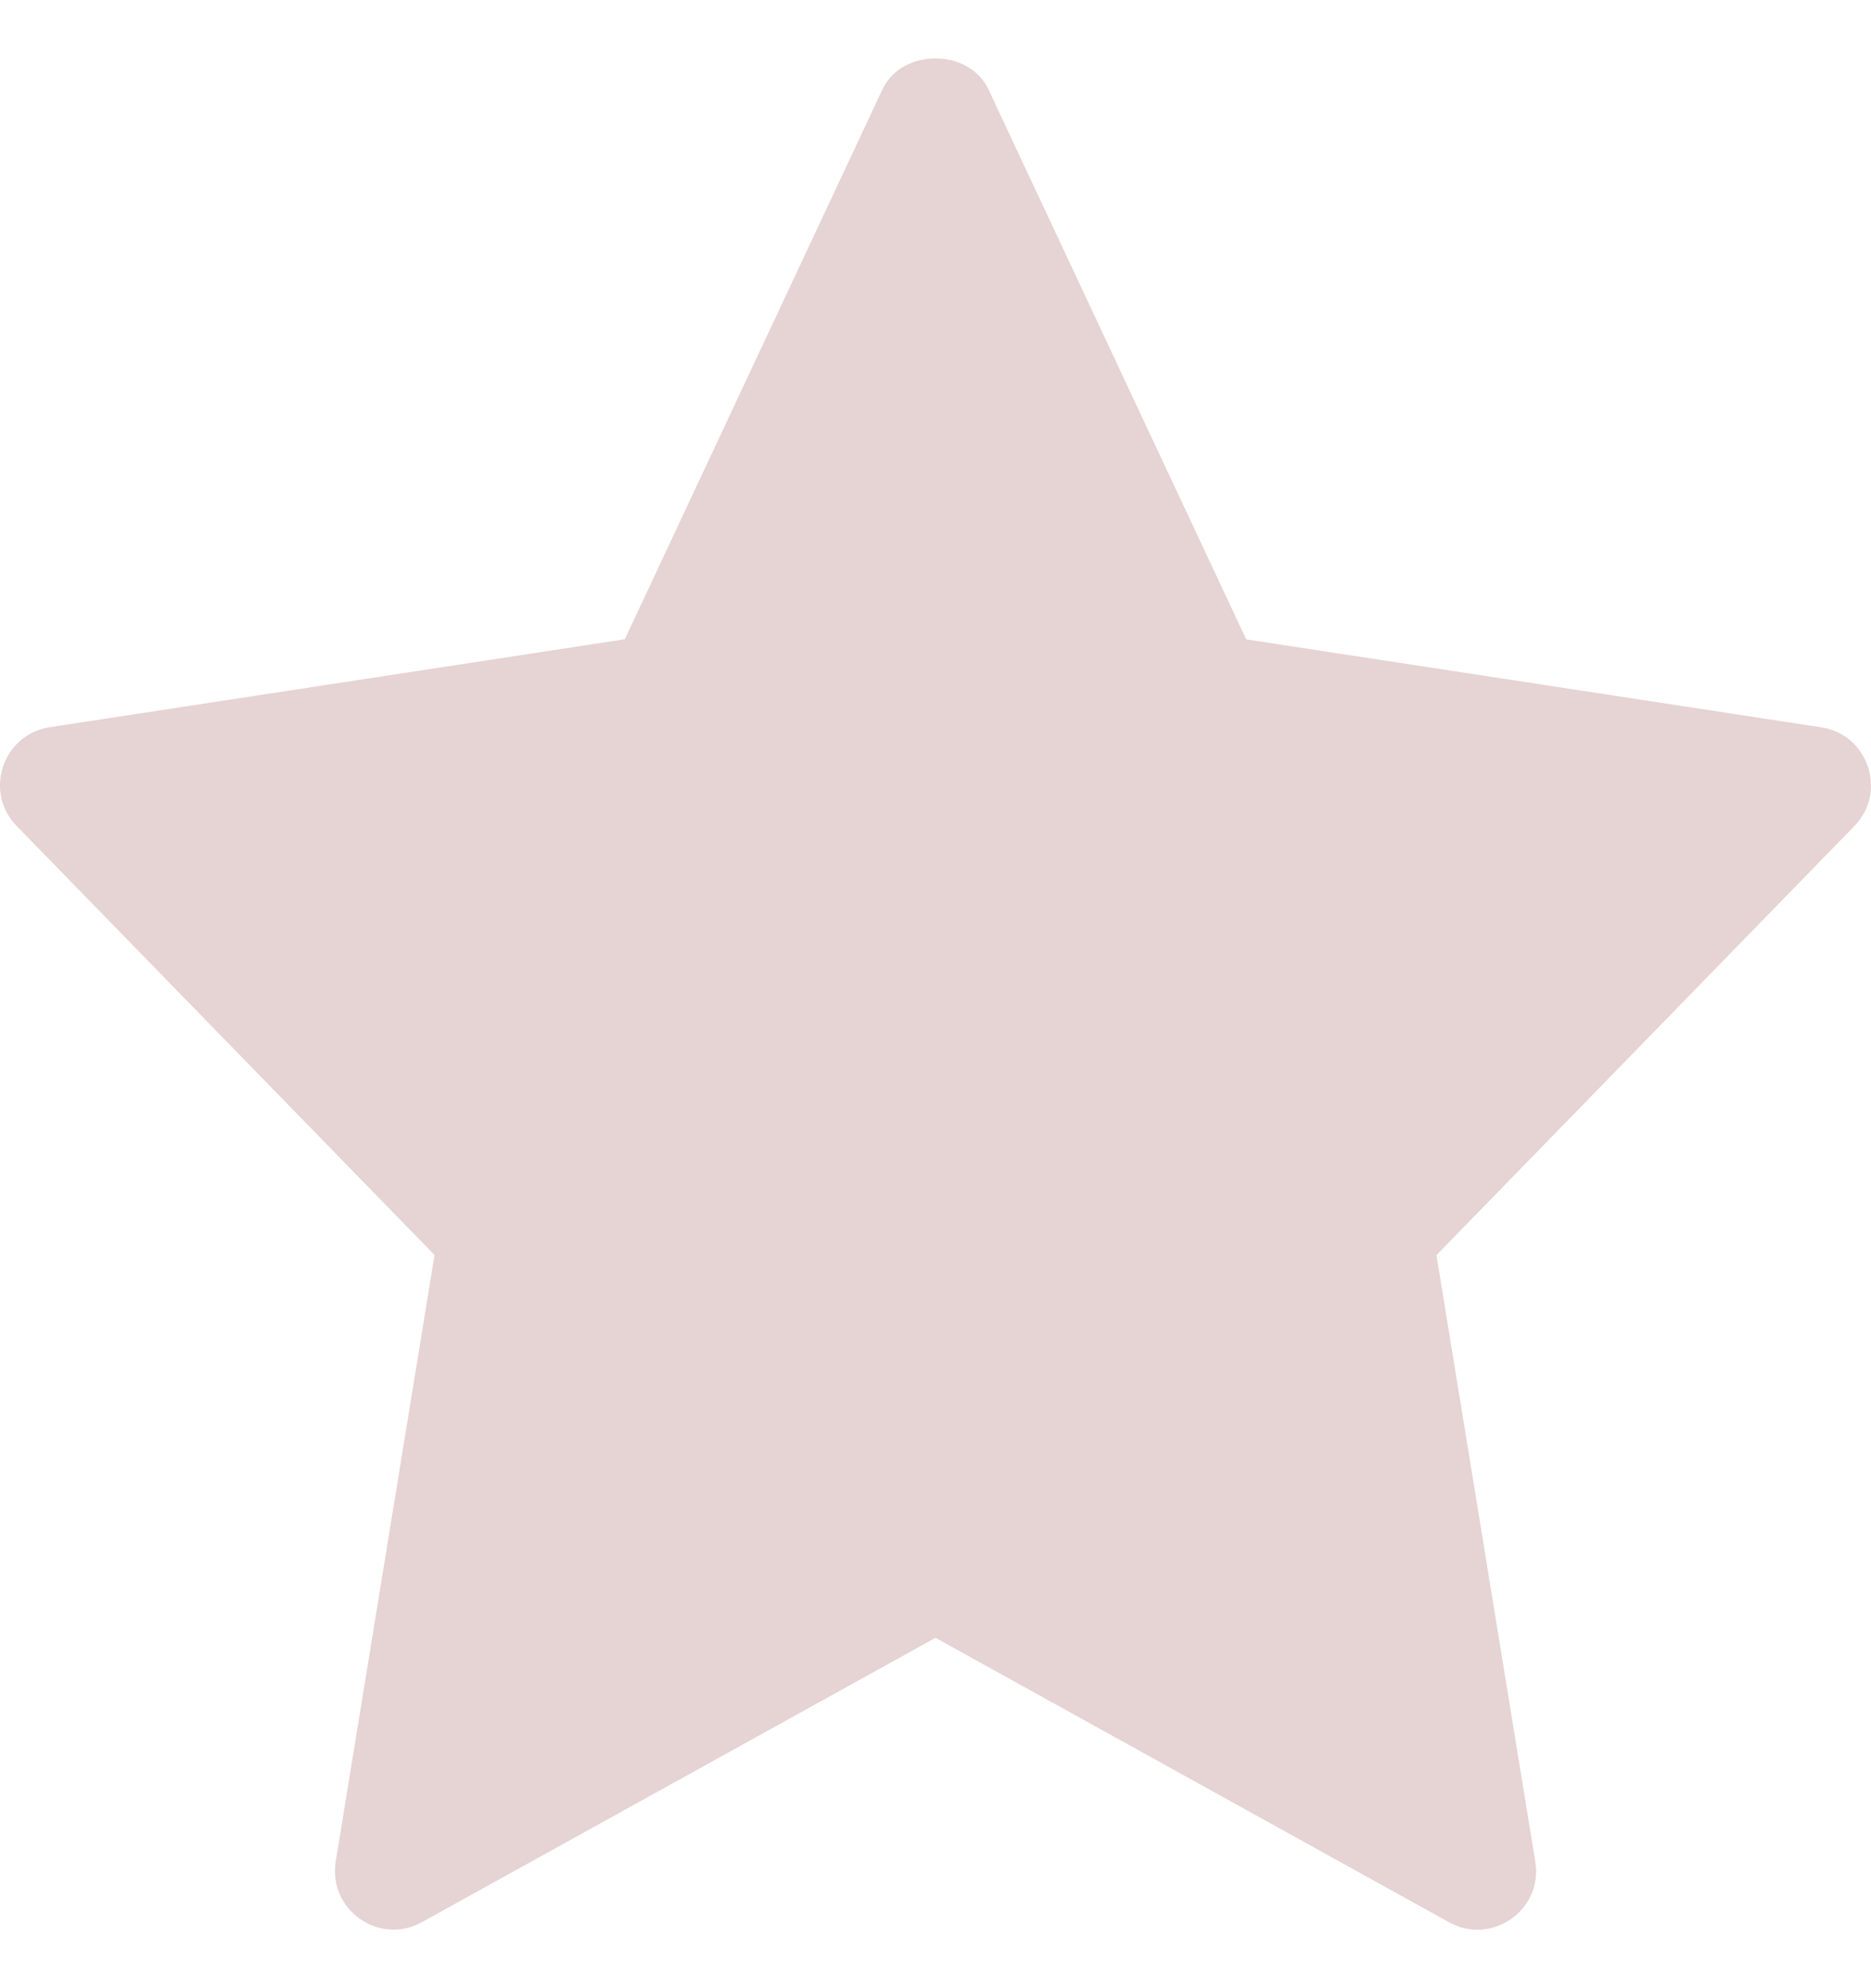 <svg width="16" height="17" viewBox="0 0 16 17" fill="none" xmlns="http://www.w3.org/2000/svg">
<path d="M3.716 10.731L2.871 15.917C2.804 16.329 3.243 16.638 3.607 16.436L8 14.004L12.393 16.437C12.754 16.637 13.197 16.334 13.129 15.918L12.284 10.732L15.857 7.064C16.141 6.773 15.978 6.281 15.575 6.219L10.657 5.467L8.452 0.763C8.287 0.412 7.712 0.412 7.547 0.763L5.343 5.466L0.425 6.218C0.021 6.281 -0.141 6.773 0.143 7.063L3.716 10.731Z" fill="#E6D3D3"/>
</svg>
